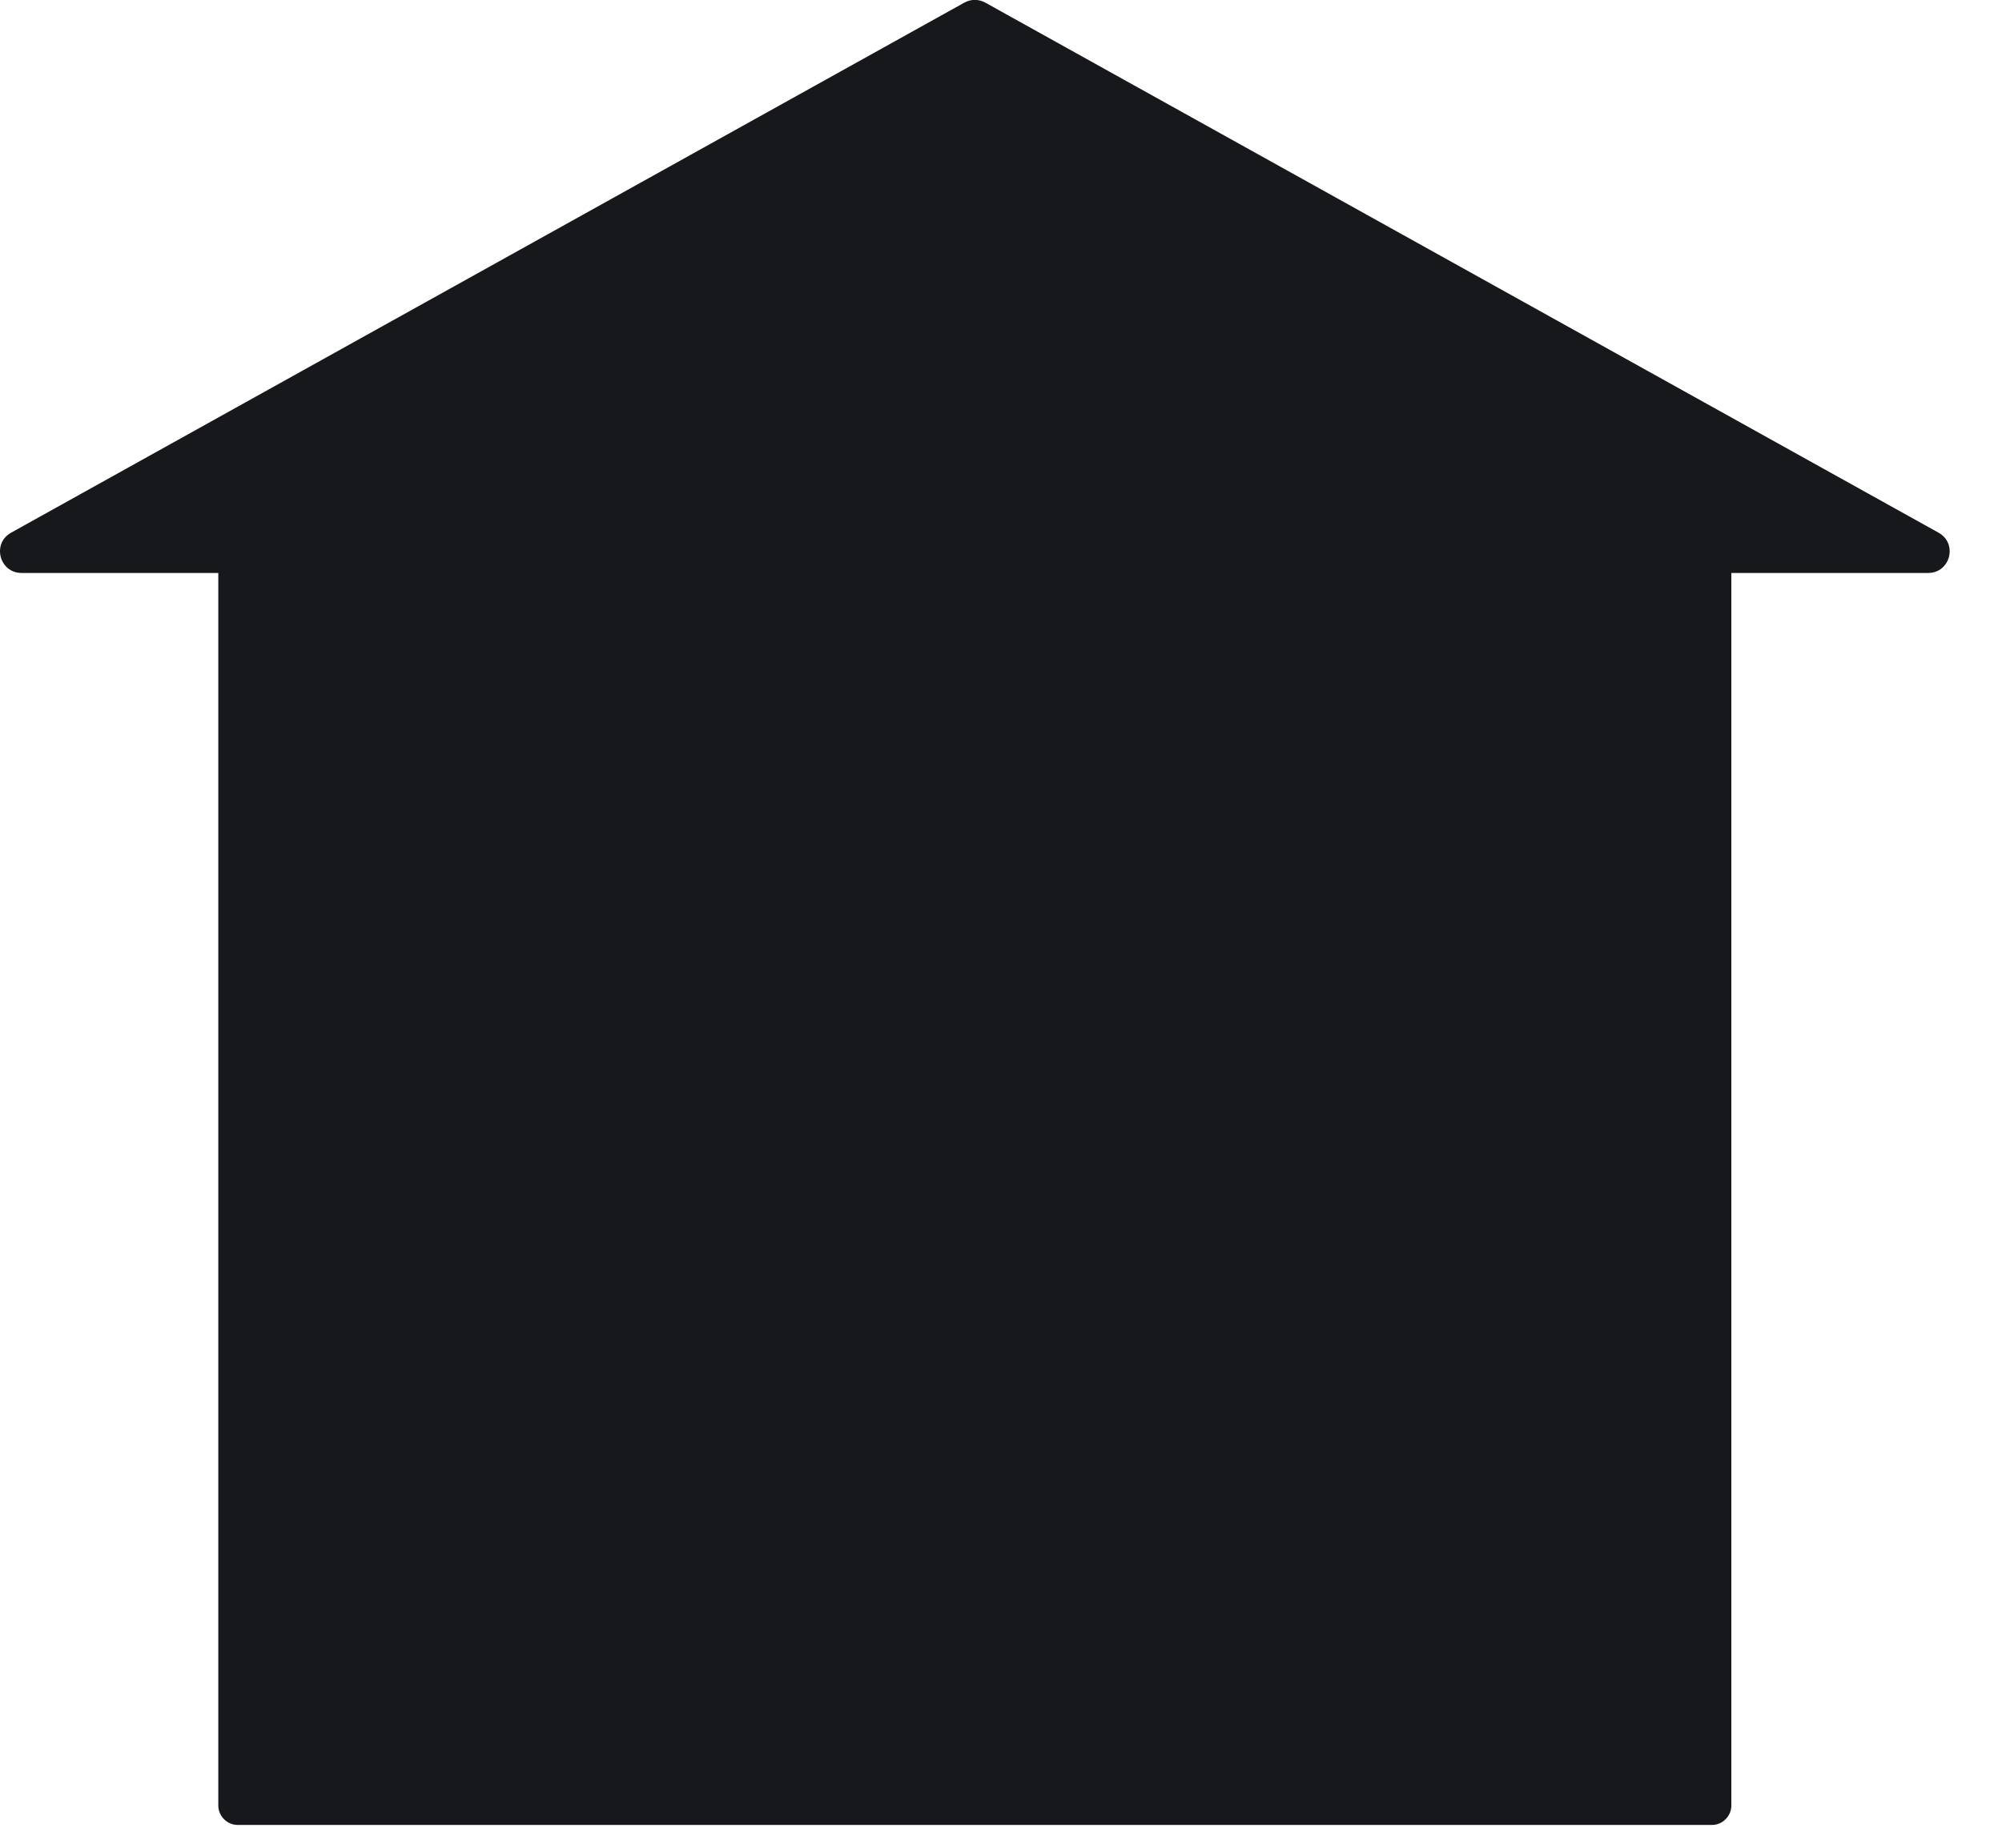 <?xml version="1.0" encoding="UTF-8" standalone="no"?>
<!DOCTYPE svg PUBLIC "-//W3C//DTD SVG 1.1//EN" "http://www.w3.org/Graphics/SVG/1.1/DTD/svg11.dtd">
<svg width="100%" height="100%" viewBox="0 0 26 24" version="1.1" xmlns="http://www.w3.org/2000/svg" xmlns:xlink="http://www.w3.org/1999/xlink" xml:space="preserve" xmlns:serif="http://www.serif.com/" style="fill-rule:evenodd;clip-rule:evenodd;stroke-linejoin:round;stroke-miterlimit:2;">
    <g transform="matrix(1,0,0,1,-85.634,-2797.73)">
        <g>
            <g transform="matrix(1,0,0,1,107.865,2804.57)">
                <path d="M0,16.864L-19.142,16.864C-19.282,16.864 -19.396,16.75 -19.396,16.61L-19.396,0.254C-19.396,0.114 -19.282,0 -19.142,0L0,0C0.14,0 0.254,0.114 0.254,0.254L0.254,16.61C0.254,16.75 0.14,16.864 0,16.864" style="fill:rgb(23,24,28);fill-rule:nonzero;"/>
            </g>
            <g transform="matrix(1,0,0,1,85.778,2798.24)">
                <path d="M0,6.409L12.38,-0.476C12.465,-0.523 12.567,-0.523 12.652,-0.476L25.032,6.409C25.284,6.549 25.185,6.932 24.897,6.932L0.136,6.932C-0.152,6.932 -0.252,6.549 0,6.409" style="fill:rgb(23,24,28);fill-rule:nonzero;"/>
            </g>
        </g>
    </g>
</svg>
